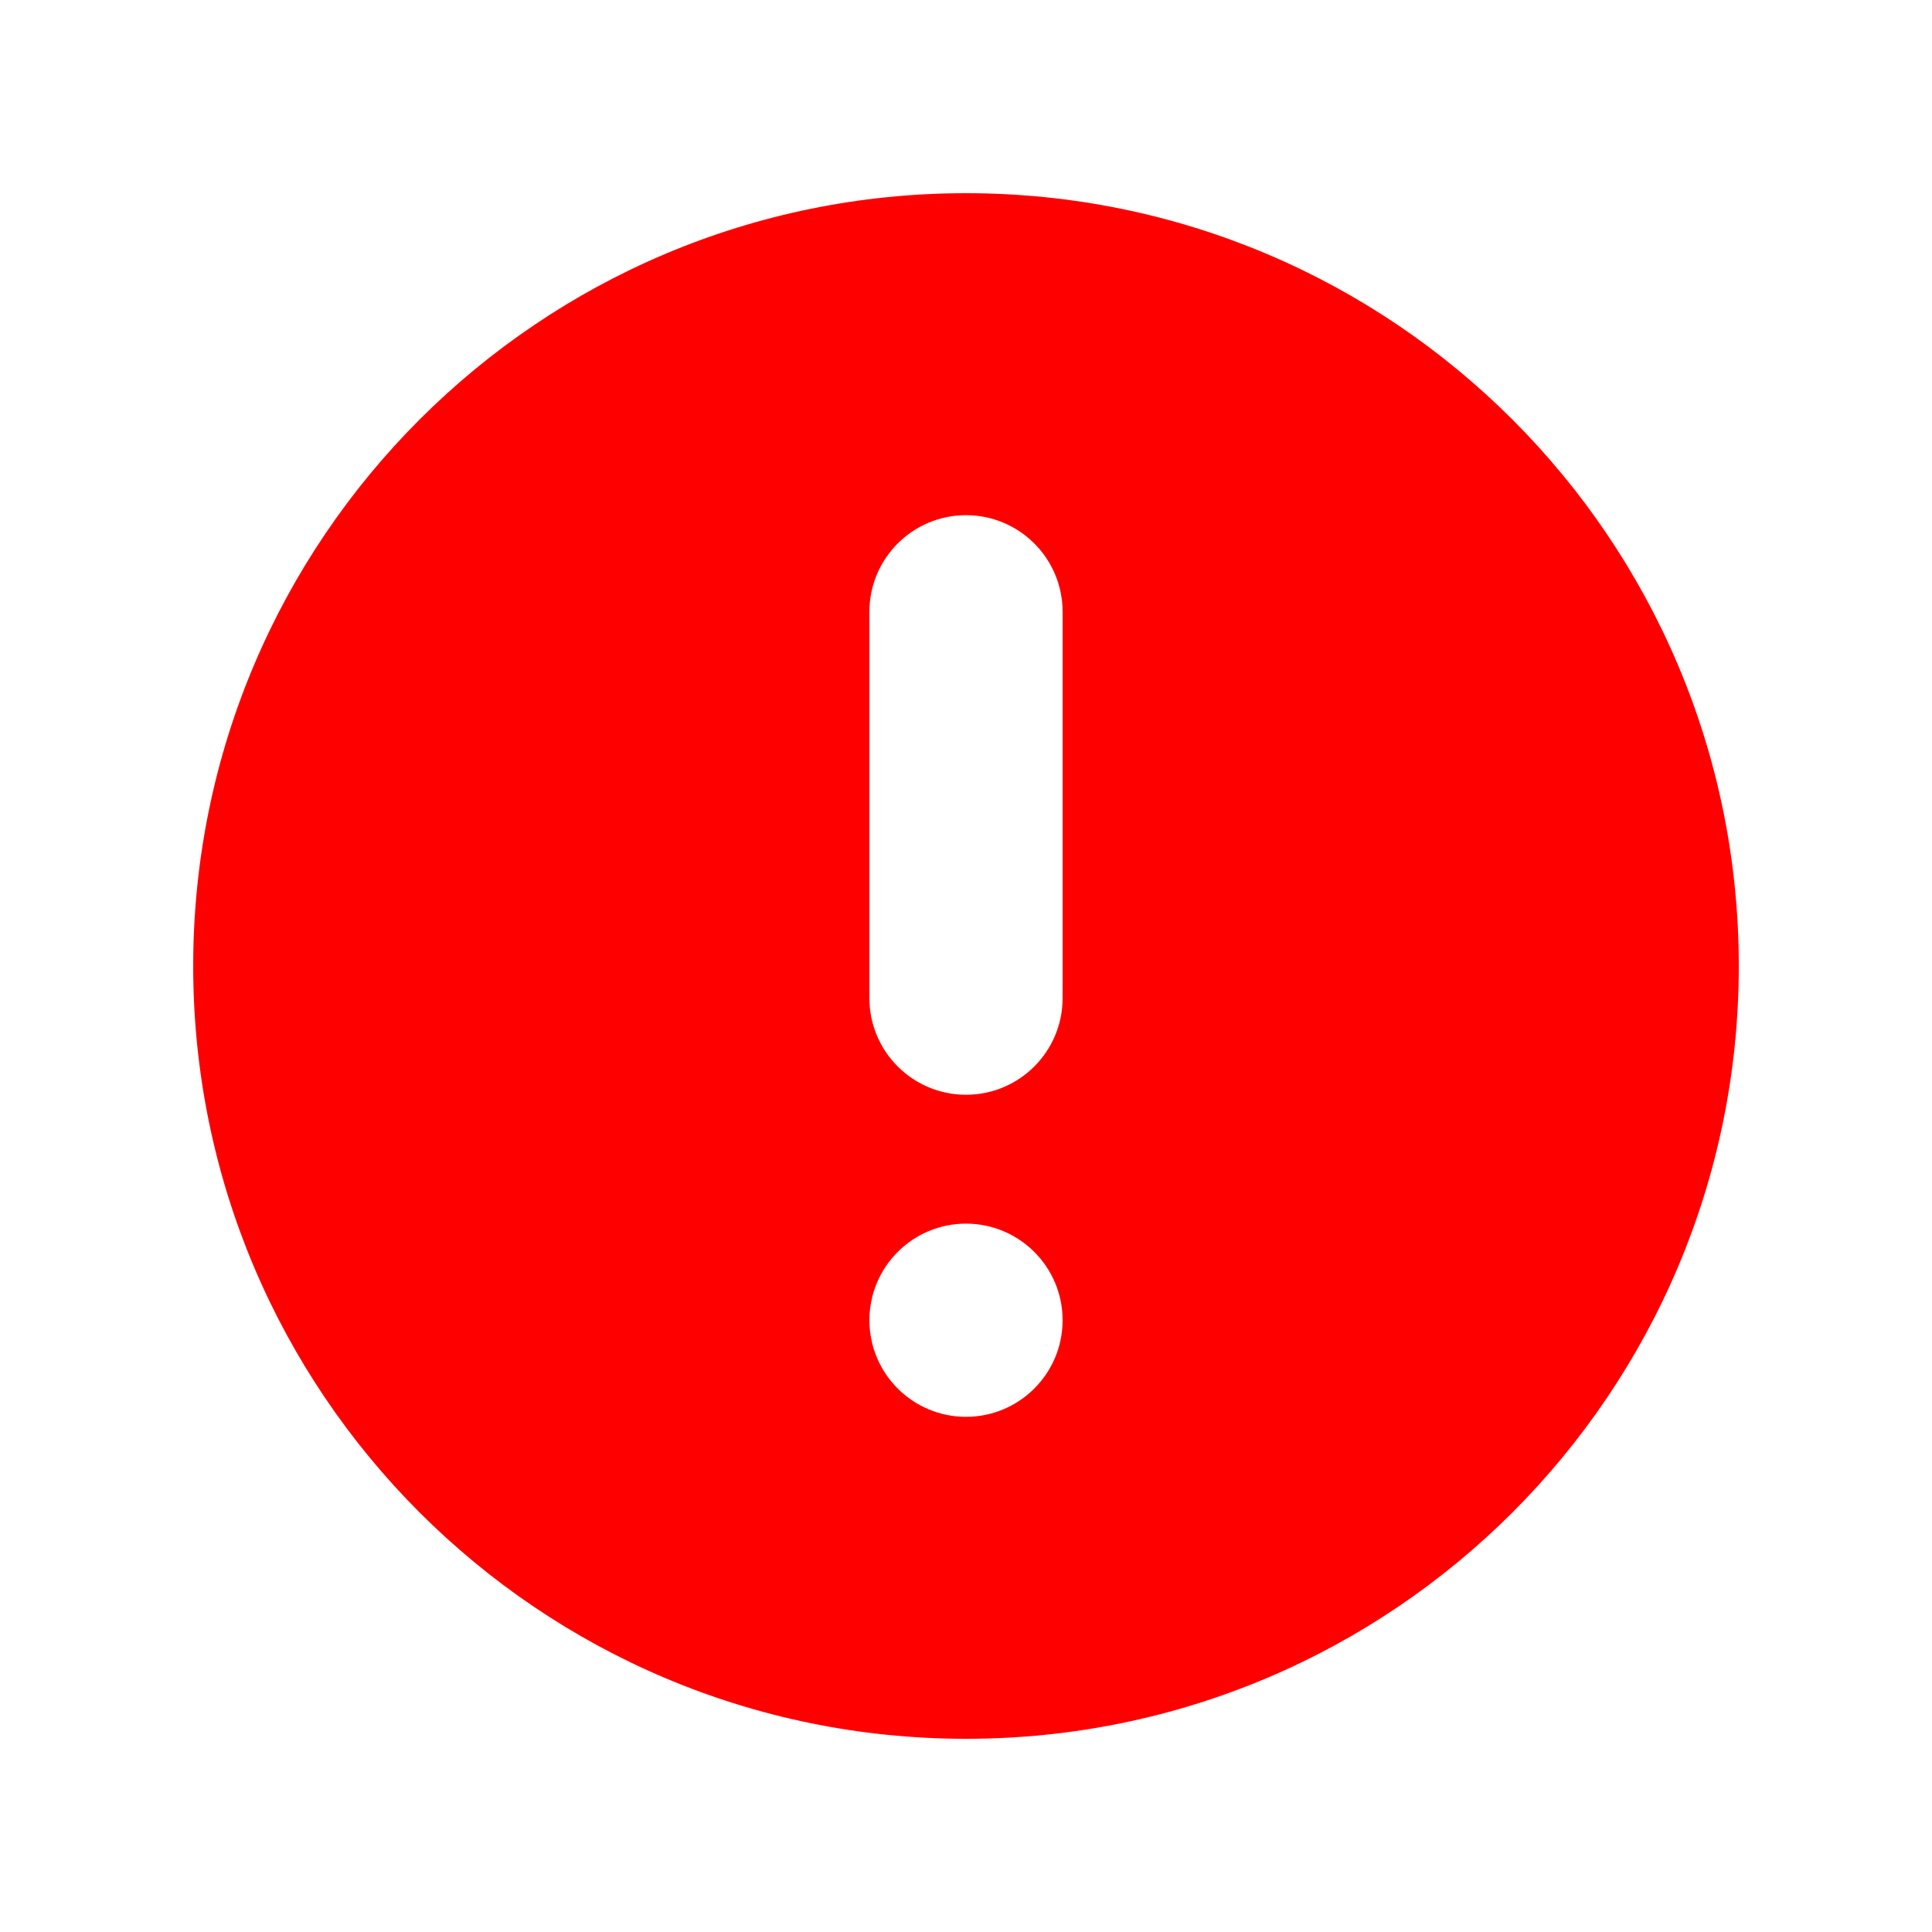 <!-- Generated by IcoMoon.io -->
<svg version="1.1" xmlns="http://www.w3.org/2000/svg" width="20" height="20" viewBox="0 0 20 20">
<rect fill="#fff" x="0" y="0" width="20" height="20"></rect>
<path fill="#f00" d="M10 2c4.418 0 8 3.582 8 8s-3.582 8-8 8c-4.418 0-8-3.582-8-8s3.582-8 8-8z"></path>
<path fill="#fff" d="M10 5.333c0.552 0 1 0.448 1 1v4c0 0.552-0.448 1-1 1s-1-0.448-1-1v-4c0-0.552 0.448-1 1-1zM10 12.667c0.552 0 1 0.448 1 1s-0.448 1-1 1c-0.552 0-1-0.448-1-1s0.448-1 1-1z"></path>
</svg>
